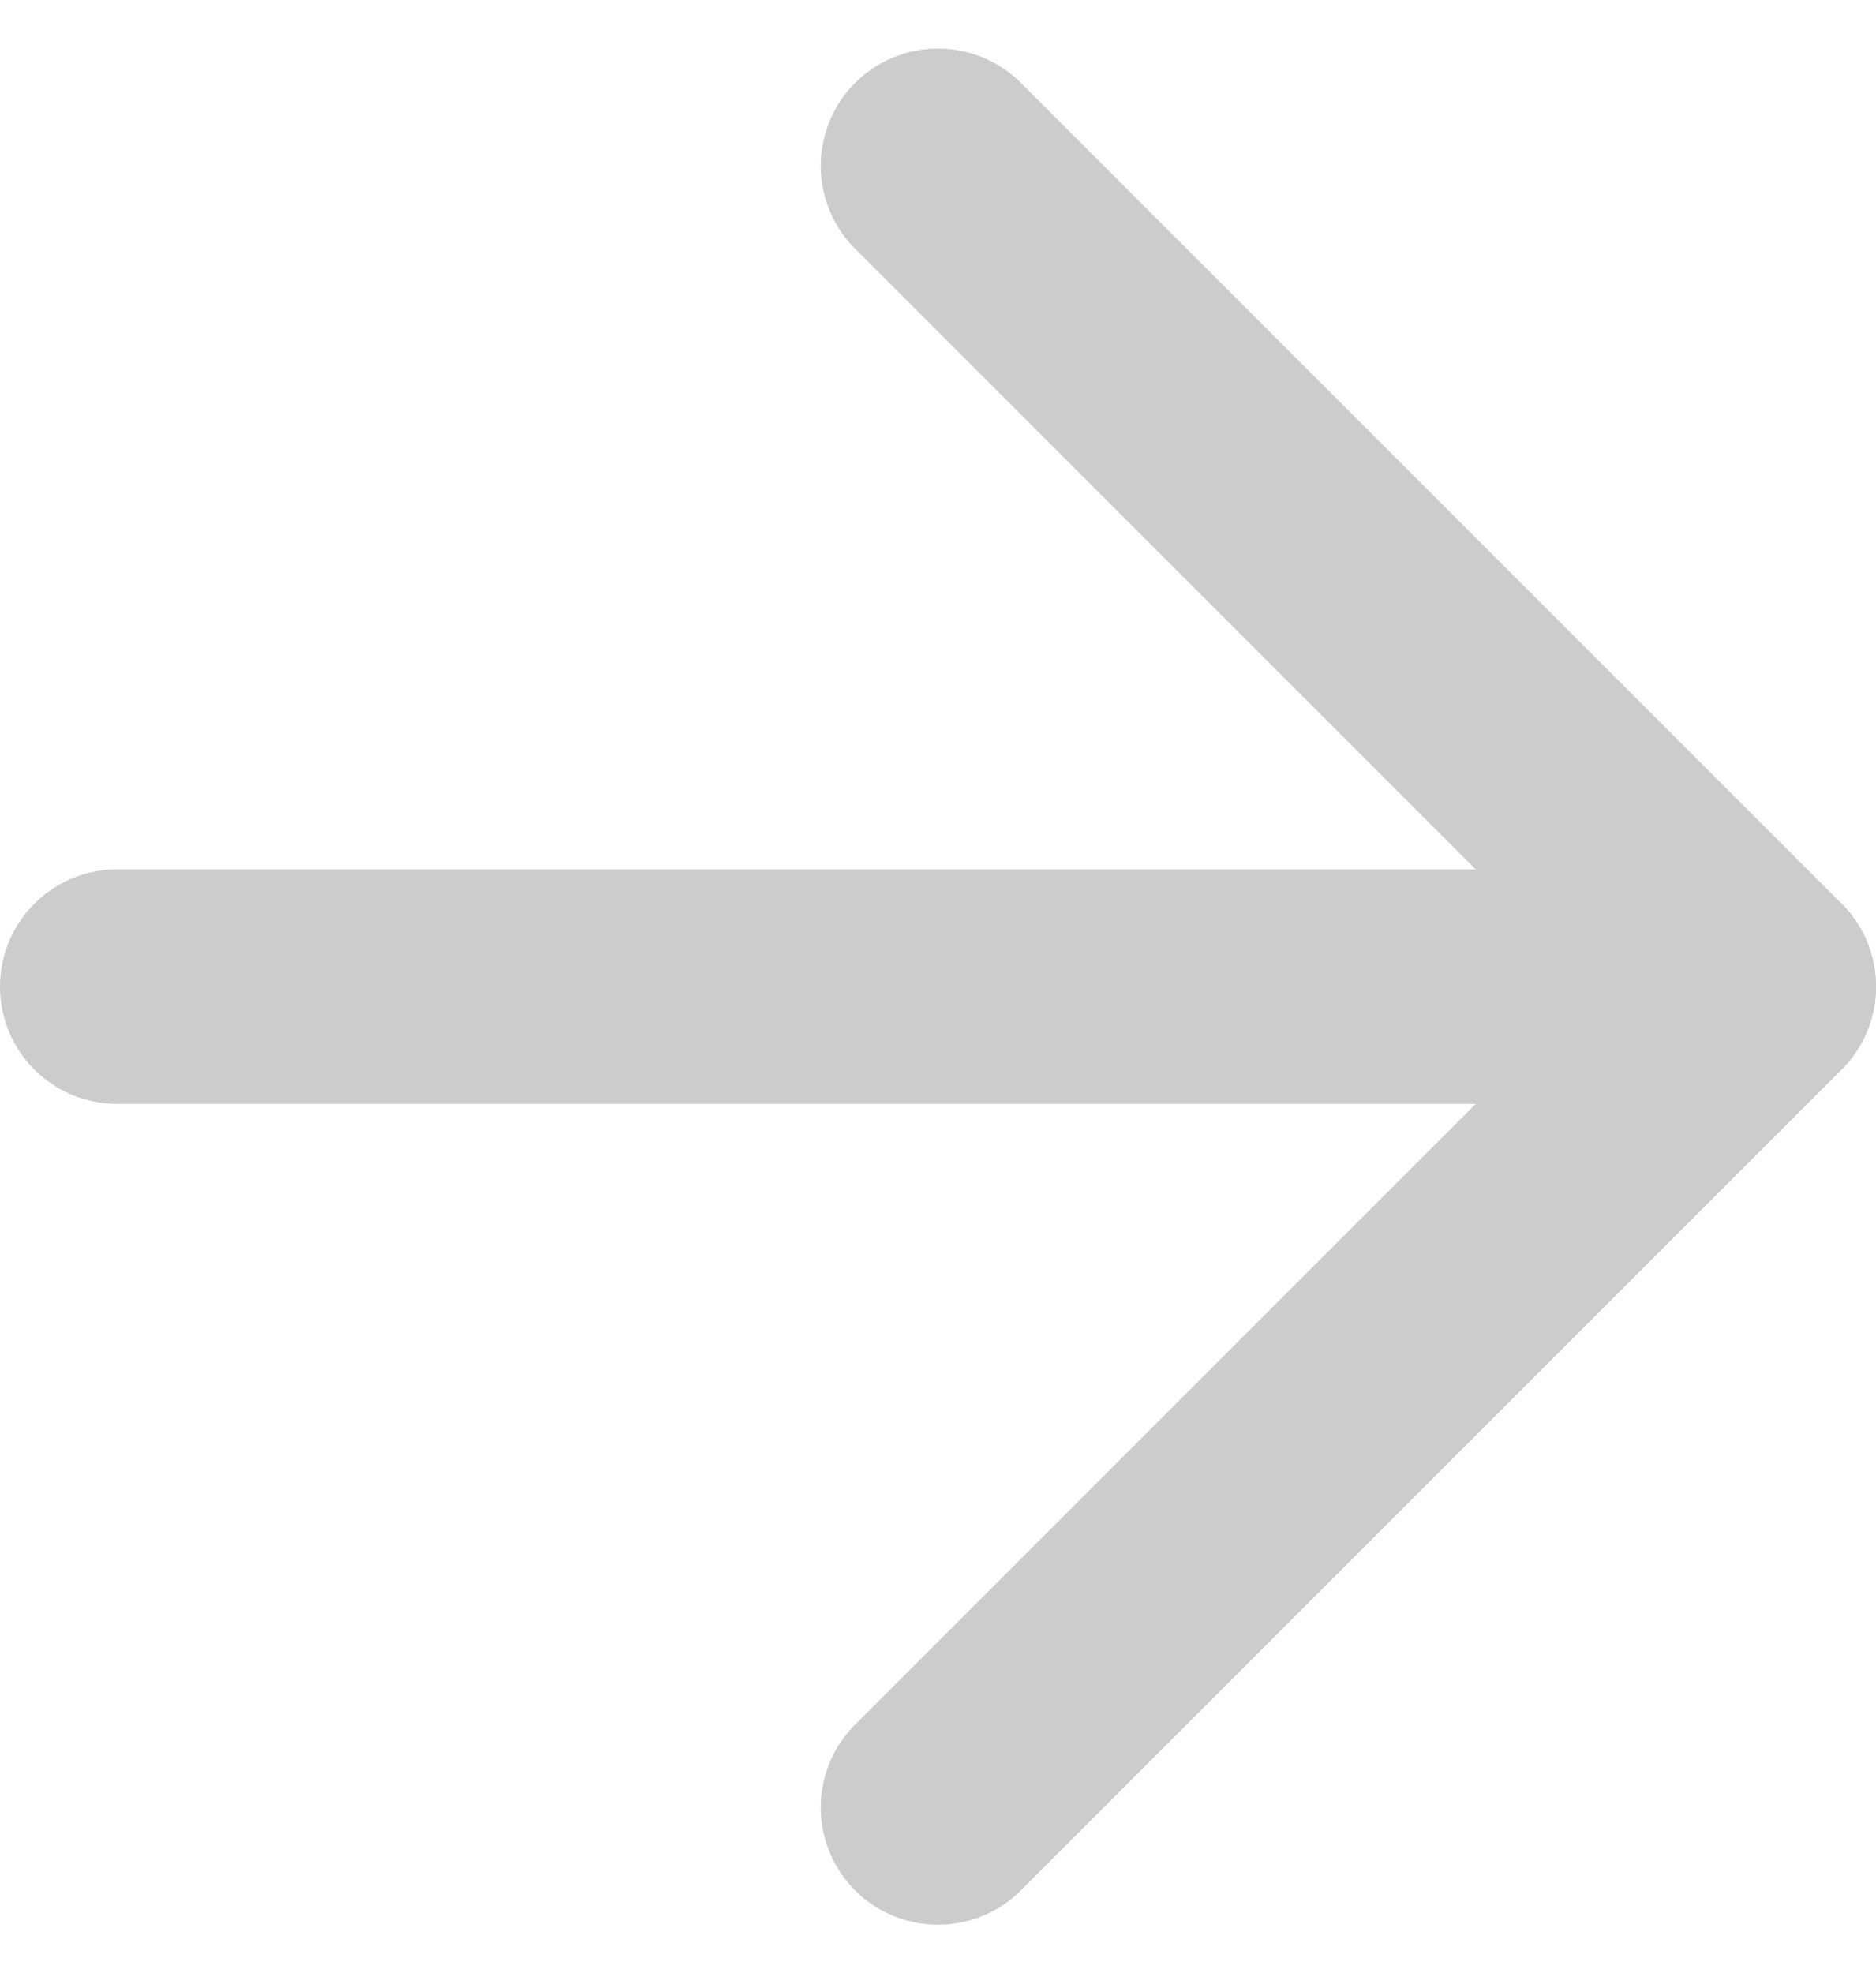 <svg xmlns="http://www.w3.org/2000/svg" width="24" height="25.243" viewBox="0 0 24 25.243">
  <g id="Icon_feather-arrow-right" data-name="Icon feather-arrow-right" transform="translate(-6 -5.379)">
    <path id="Path_26" data-name="Path 26" d="M7.5,18h21" fill="none" stroke="#ccc" stroke-linecap="round" stroke-linejoin="round" stroke-width="3"/>
    <path id="Path_27" data-name="Path 27" d="M18,7.5,28.5,18,18,28.5" fill="none" stroke="#ccc" stroke-linecap="round" stroke-linejoin="round" stroke-width="3"/>
  </g>
</svg>
